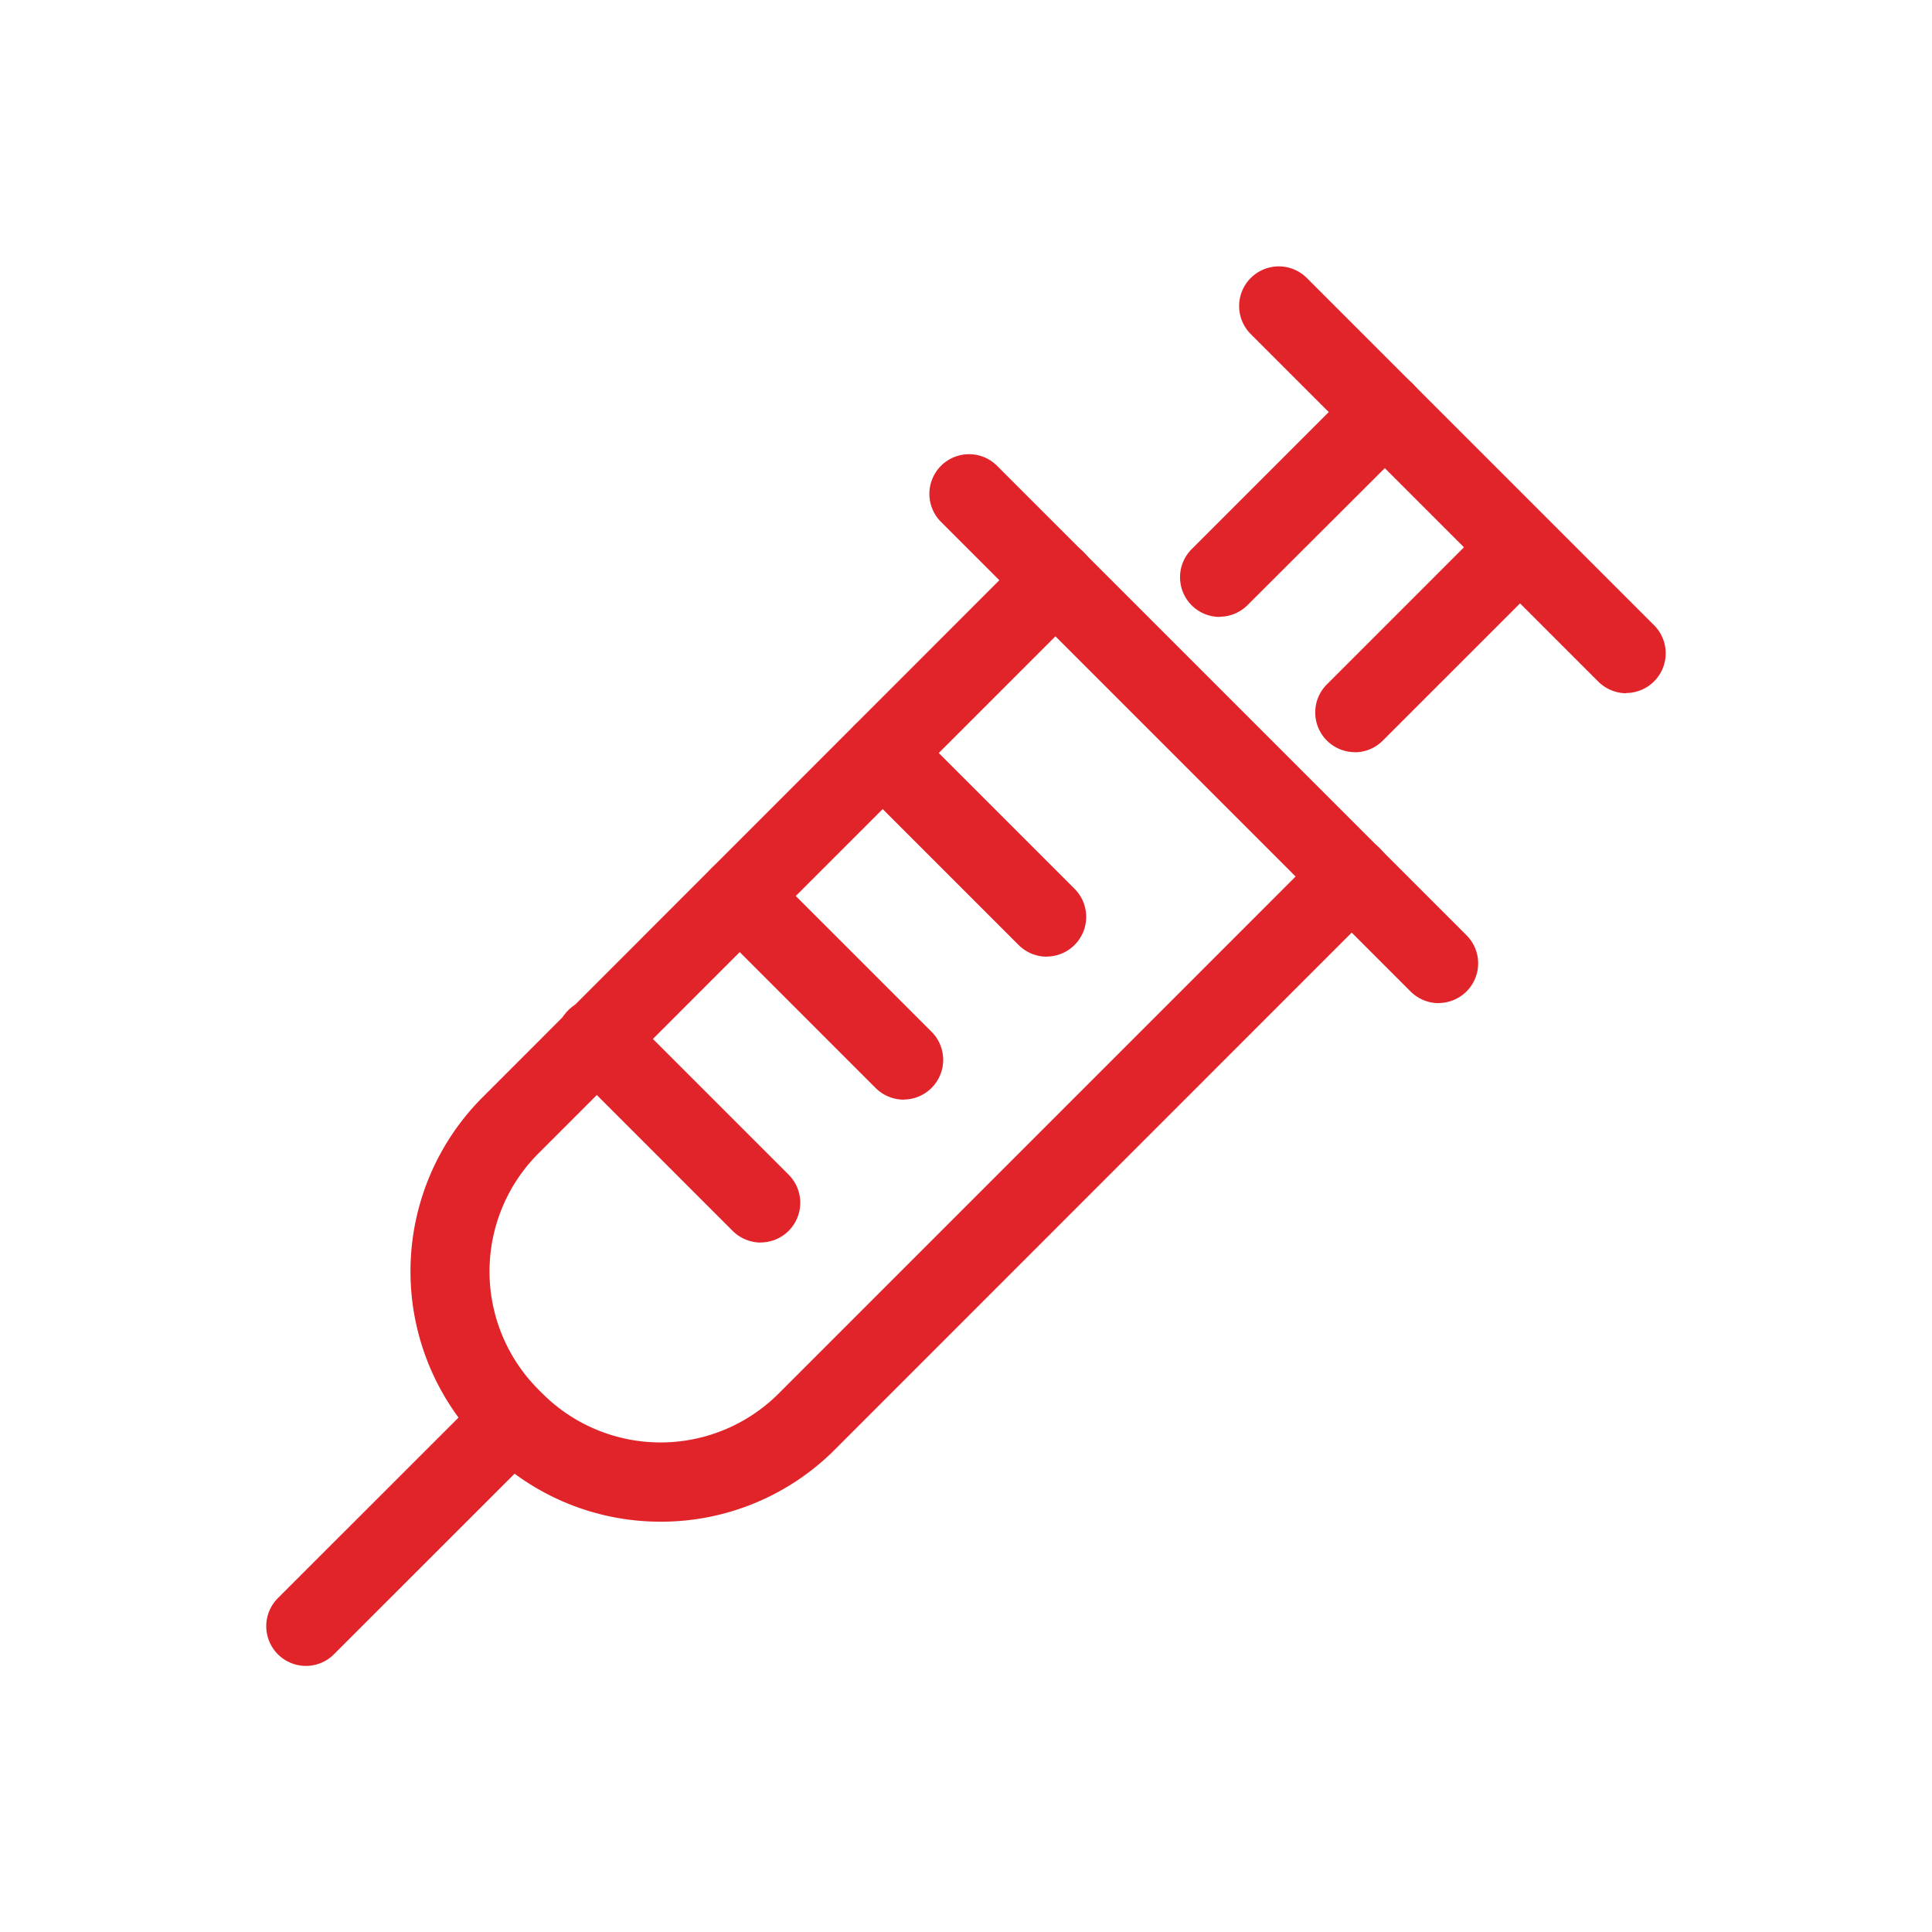 <svg id="icon40-category_vaccine" xmlns="http://www.w3.org/2000/svg" width="40" height="40" viewBox="0 0 40 40">
  <rect id="spacer" width="40" height="40" fill="none"/>
  <g id="レイヤー_1" data-name="レイヤー 1" transform="translate(5.509 5.508)">
    <g id="vaccine" transform="translate(0 0)">
      <path id="路径_39627" data-name="路径 39627" d="M85.136,32.5a.825.825,0,0,1-.581-.241l-9.729-9.729a.821.821,0,0,1,1.161-1.161l9.729,9.729a.822.822,0,0,1-.581,1.4Z" transform="translate(-60.859 -17.239)" fill="#e1242a"/>
      <path id="路径_39628" data-name="路径 39628" d="M21.394,51.224a5.084,5.084,0,0,1-3.6-1.491l-.086-.086a5.1,5.1,0,0,1,0-7.21L28.984,31.155a.821.821,0,1,1,1.161,1.161L18.864,43.6a3.456,3.456,0,0,0,0,4.887l.086.086a3.459,3.459,0,0,0,4.886,0L35.118,37.29a.821.821,0,1,1,1.161,1.161L25,49.733a5.081,5.081,0,0,1-3.6,1.491Z" transform="translate(-13.226 -25.227)" fill="#e1242a"/>
      <path id="路径_39629" data-name="路径 39629" d="M117.459,8.85a.825.825,0,0,1-.581-.241l-7.2-7.2A.821.821,0,0,1,110.836.245l7.2,7.2a.822.822,0,0,1-.581,1.4Z" transform="translate(-89.296 -0.005)" fill="#e1242a"/>
      <path id="路径_39630" data-name="路径 39630" d="M103.627,17.045a.822.822,0,0,1-.581-1.4l3.417-3.417a.821.821,0,1,1,1.161,1.161L104.206,16.8a.819.819,0,0,1-.581.241Z" transform="translate(-83.886 -9.78)" fill="#e1242a"/>
      <path id="路径_39631" data-name="路径 39631" d="M118.847,32.265a.822.822,0,0,1-.582-1.4l3.417-3.417a.821.821,0,0,1,1.161,1.161l-3.417,3.417a.819.819,0,0,1-.581.241Z" transform="translate(-96.306 -22.2)" fill="#e1242a"/>
      <path id="路径_39632" data-name="路径 39632" d="M69.122,55.372a.826.826,0,0,1-.581-.241l-3.4-3.4a.821.821,0,0,1,1.161-1.161l3.4,3.4a.822.822,0,0,1-.581,1.4Z" transform="translate(-52.96 -41.073)" fill="#e1242a"/>
      <path id="路径_39633" data-name="路径 39633" d="M53.032,71.462a.825.825,0,0,1-.581-.241l-3.4-3.4a.821.821,0,0,1,1.161-1.161l3.4,3.4a.822.822,0,0,1-.581,1.4Z" transform="translate(-39.831 -54.203)" fill="#e1242a"/>
      <path id="路径_39634" data-name="路径 39634" d="M36.952,87.542a.826.826,0,0,1-.581-.241l-3.4-3.4a.821.821,0,1,1,1.161-1.161l3.4,3.4a.822.822,0,0,1-.581,1.4Z" transform="translate(-26.71 -67.324)" fill="#e1242a"/>
      <path id="路径_39635" data-name="路径 39635" d="M.817,131.272a.822.822,0,0,1-.581-1.4L4.51,125.6a.821.821,0,0,1,1.161,1.161L1.4,131.031a.819.819,0,0,1-.581.241Z" transform="translate(0.005 -102.289)" fill="#e1242a"/>
    </g>
  </g>
</svg>
